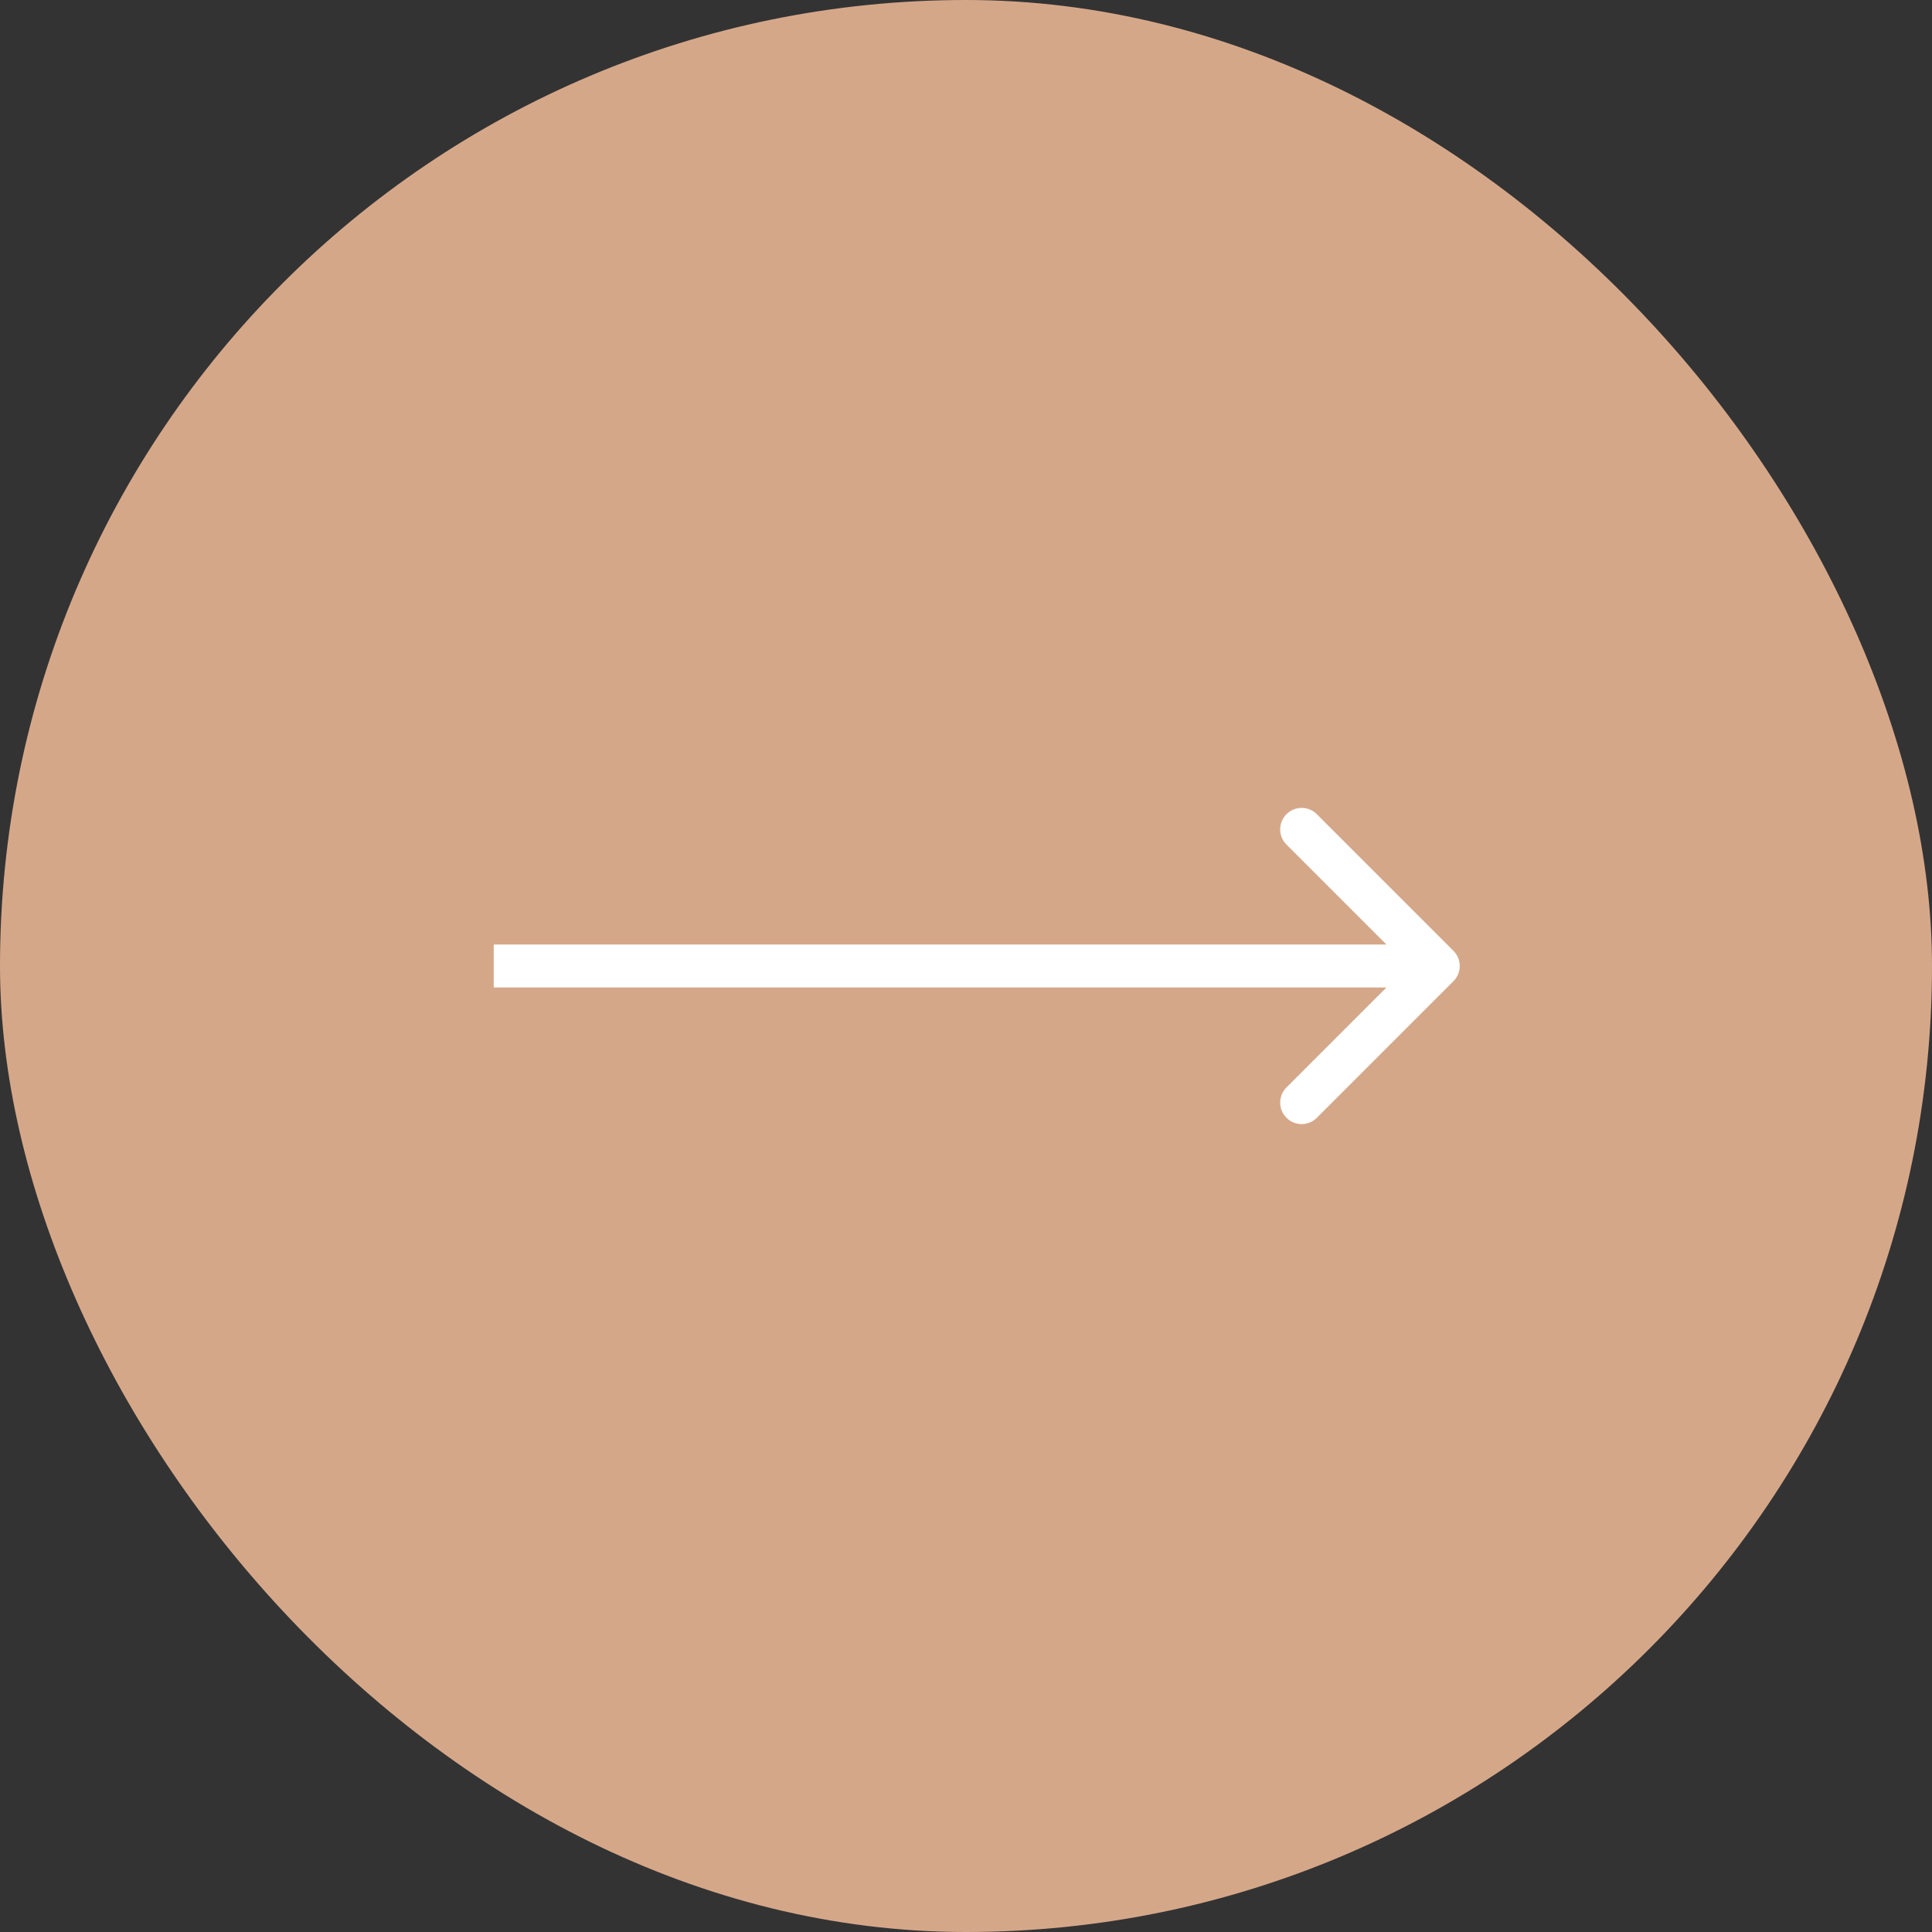 <svg width="90" height="90" viewBox="0 0 90 90" fill="none" xmlns="http://www.w3.org/2000/svg">
<rect x="0" y="0" width="90" height="90" fill="#333333" stroke="none"/>
<rect width="90" height="90" rx="45" fill="#D5A789"/>
<path d="M67.707 45.707C68.098 45.317 68.098 44.683 67.707 44.293L61.343 37.929C60.953 37.538 60.319 37.538 59.929 37.929C59.538 38.319 59.538 38.953 59.929 39.343L65.586 45L59.929 50.657C59.538 51.047 59.538 51.681 59.929 52.071C60.319 52.462 60.953 52.462 61.343 52.071L67.707 45.707ZM23 46H67V44H23V46Z" fill="white"/>
</svg>
